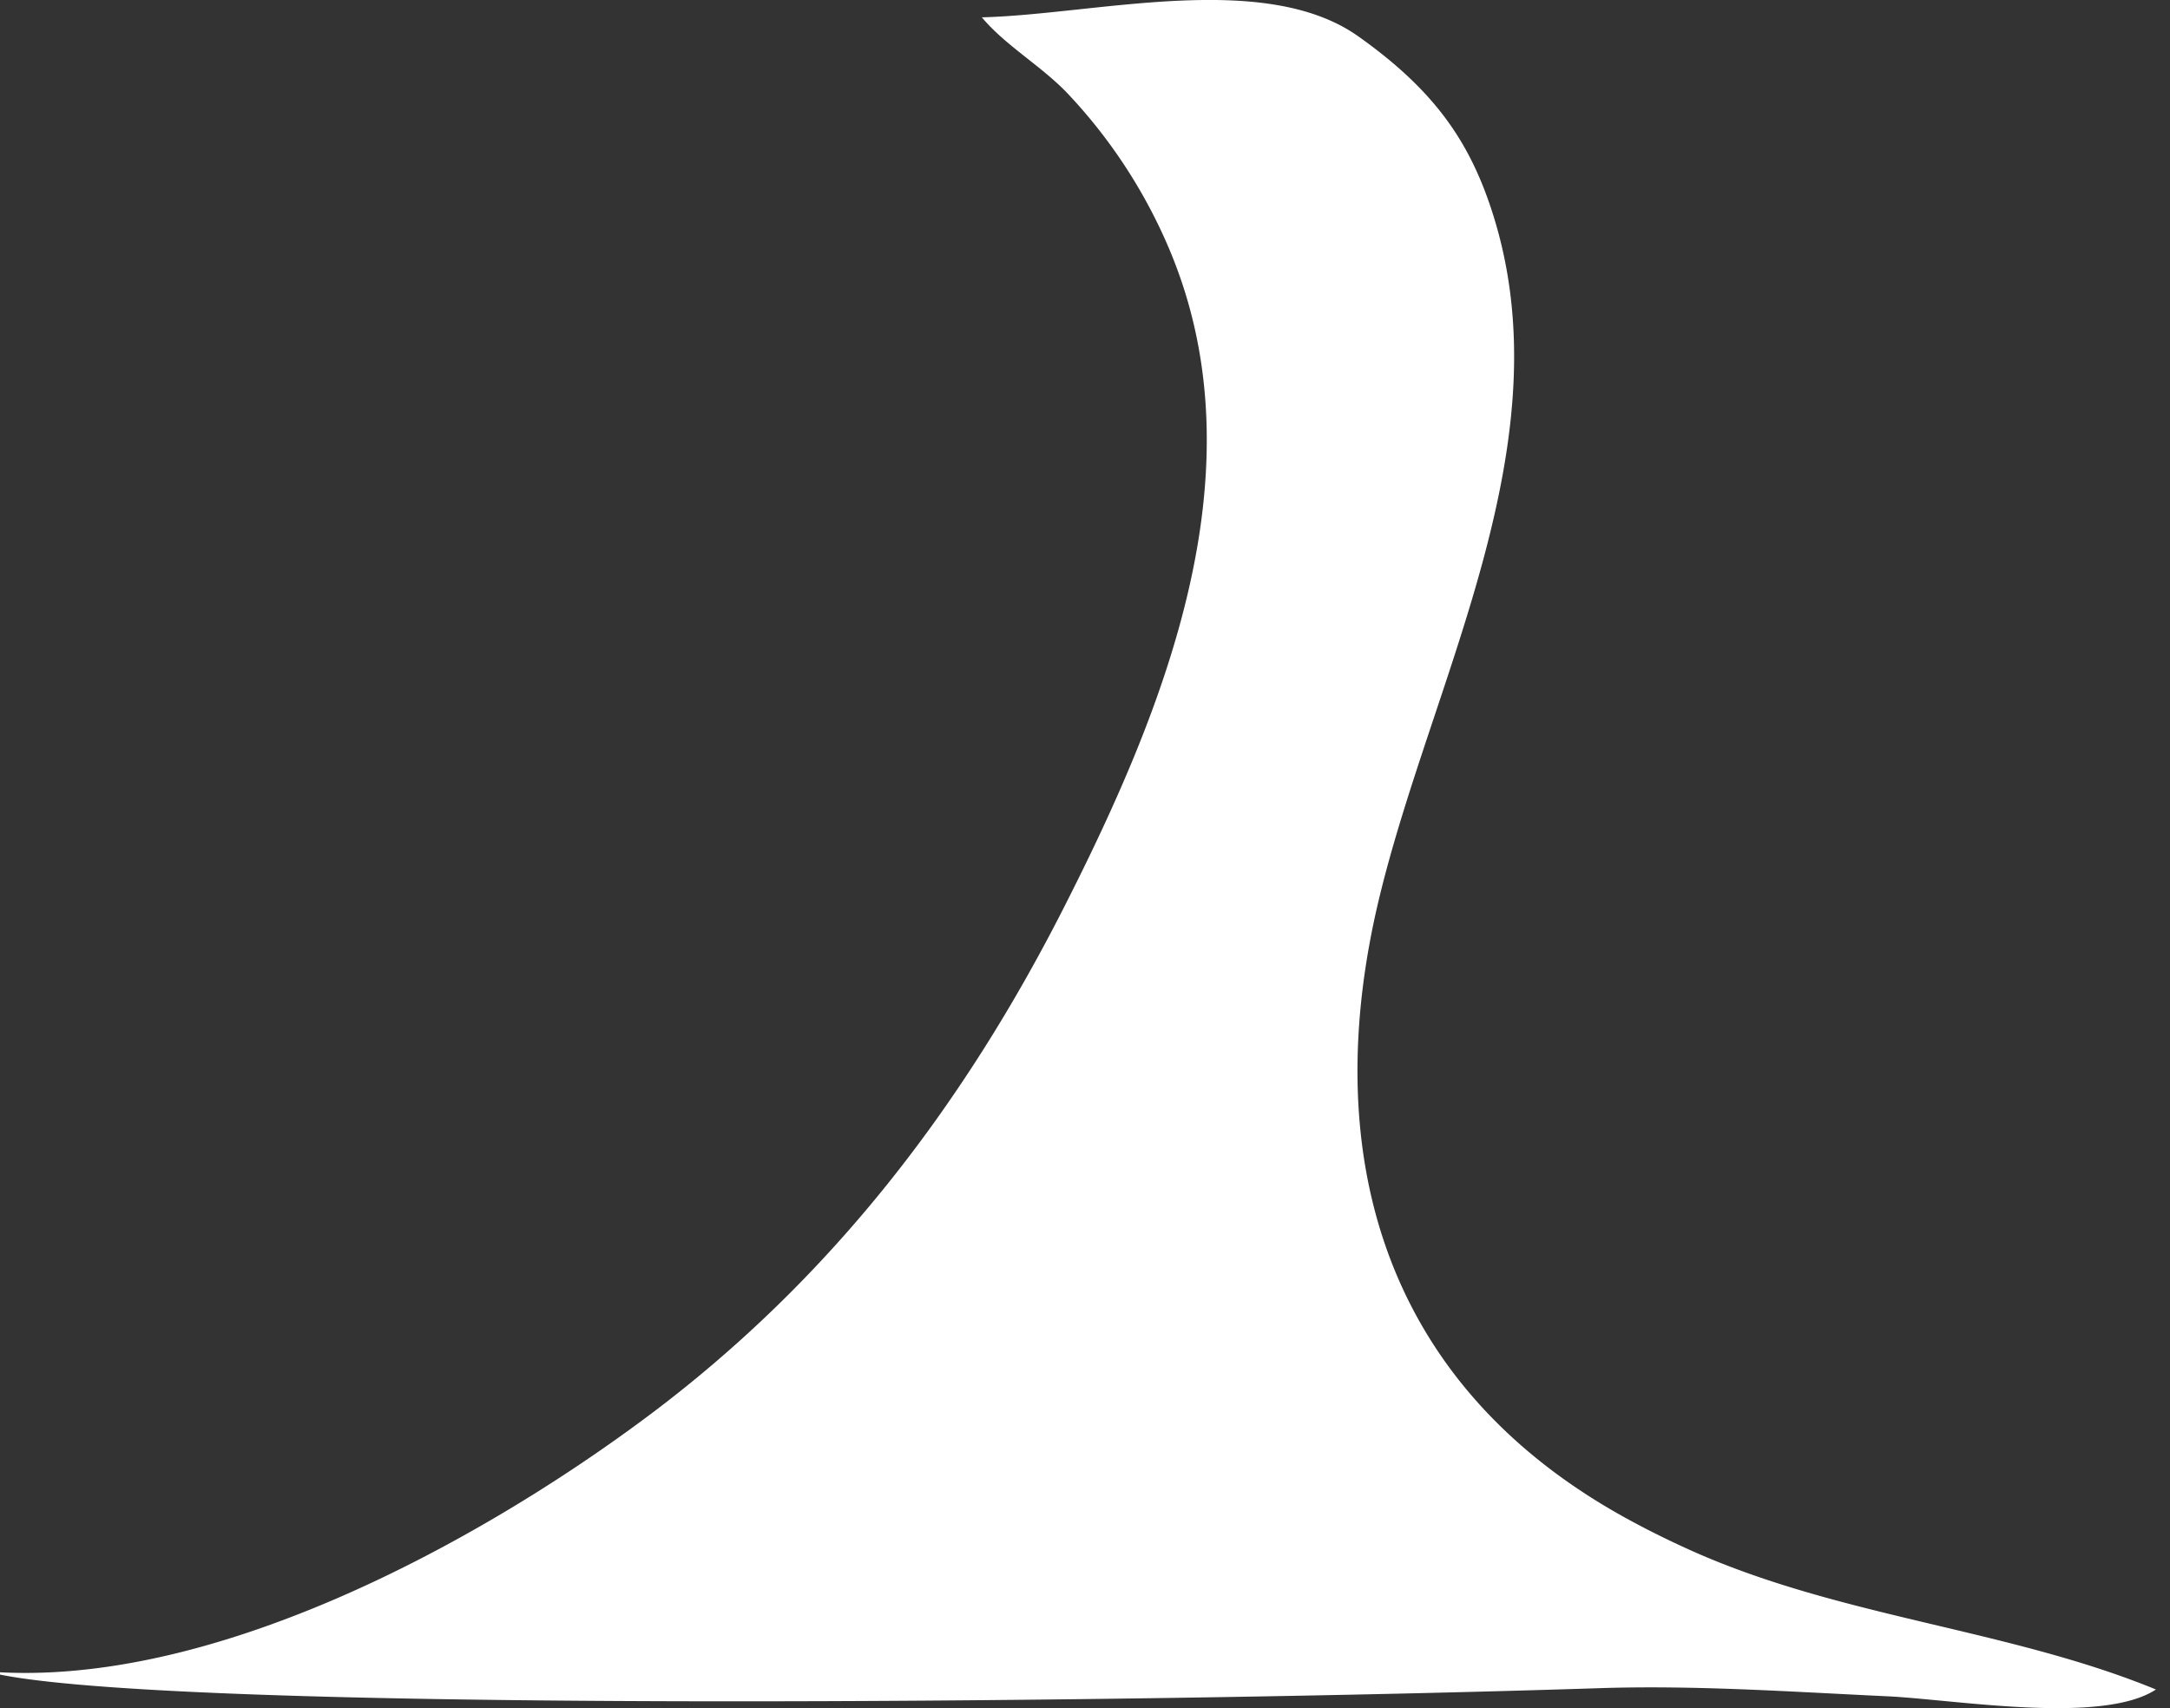 <svg xmlns="http://www.w3.org/2000/svg" xmlns:xlink="http://www.w3.org/1999/xlink" width="464.488" height="365.67" viewBox="0 0 464.488 365.67">
  <rect x="0" y="0" width="464.488" height="365.67" fill="#333333" stroke="none"/>
  <defs>
    <clipPath id="clip-path">
      <rect id="Rectangle_15" data-name="Rectangle 15" width="464.488" height="365.67" fill="none"/>
    </clipPath>
  </defs>
  <g id="Group_83" data-name="Group 83" transform="translate(0 0)">
    <g id="Group_45" data-name="Group 45" transform="translate(0 0)" clip-path="url(#clip-path)">
      <path id="Path_89" data-name="Path 89" d="M213.161,3.713c24.166-.582,60.43-10.211,80.574,4.069C309.8,19.17,317.4,29.992,322.32,45.1c16.011,49.17-12.4,99.318-23.941,146.5-13.262,54.211-.158,104.225,52.458,133.293,4.48,2.474,9.081,4.756,13.762,6.87,31.974,14.461,68.153,16.895,99.882,29.923-11.574,7.609-43.231,2.125-57.517,1.455-20.54-.961-41.091-2.41-61.668-1.735C244.086,364.714,32.431,366.746,0,357.8c47.8,3.976,105.215-27.426,141.474-54.473,39.4-29.394,67.714-66.594,89.357-109.249,21.606-42.574,42.237-93.461,22.581-140.436a112.107,112.107,0,0,0-21.777-33.509C226.052,14.2,218.293,9.849,213.161,3.713" transform="translate(-3 -0.004)" fill="#fff"/>
    </g>
  </g>
</svg>
